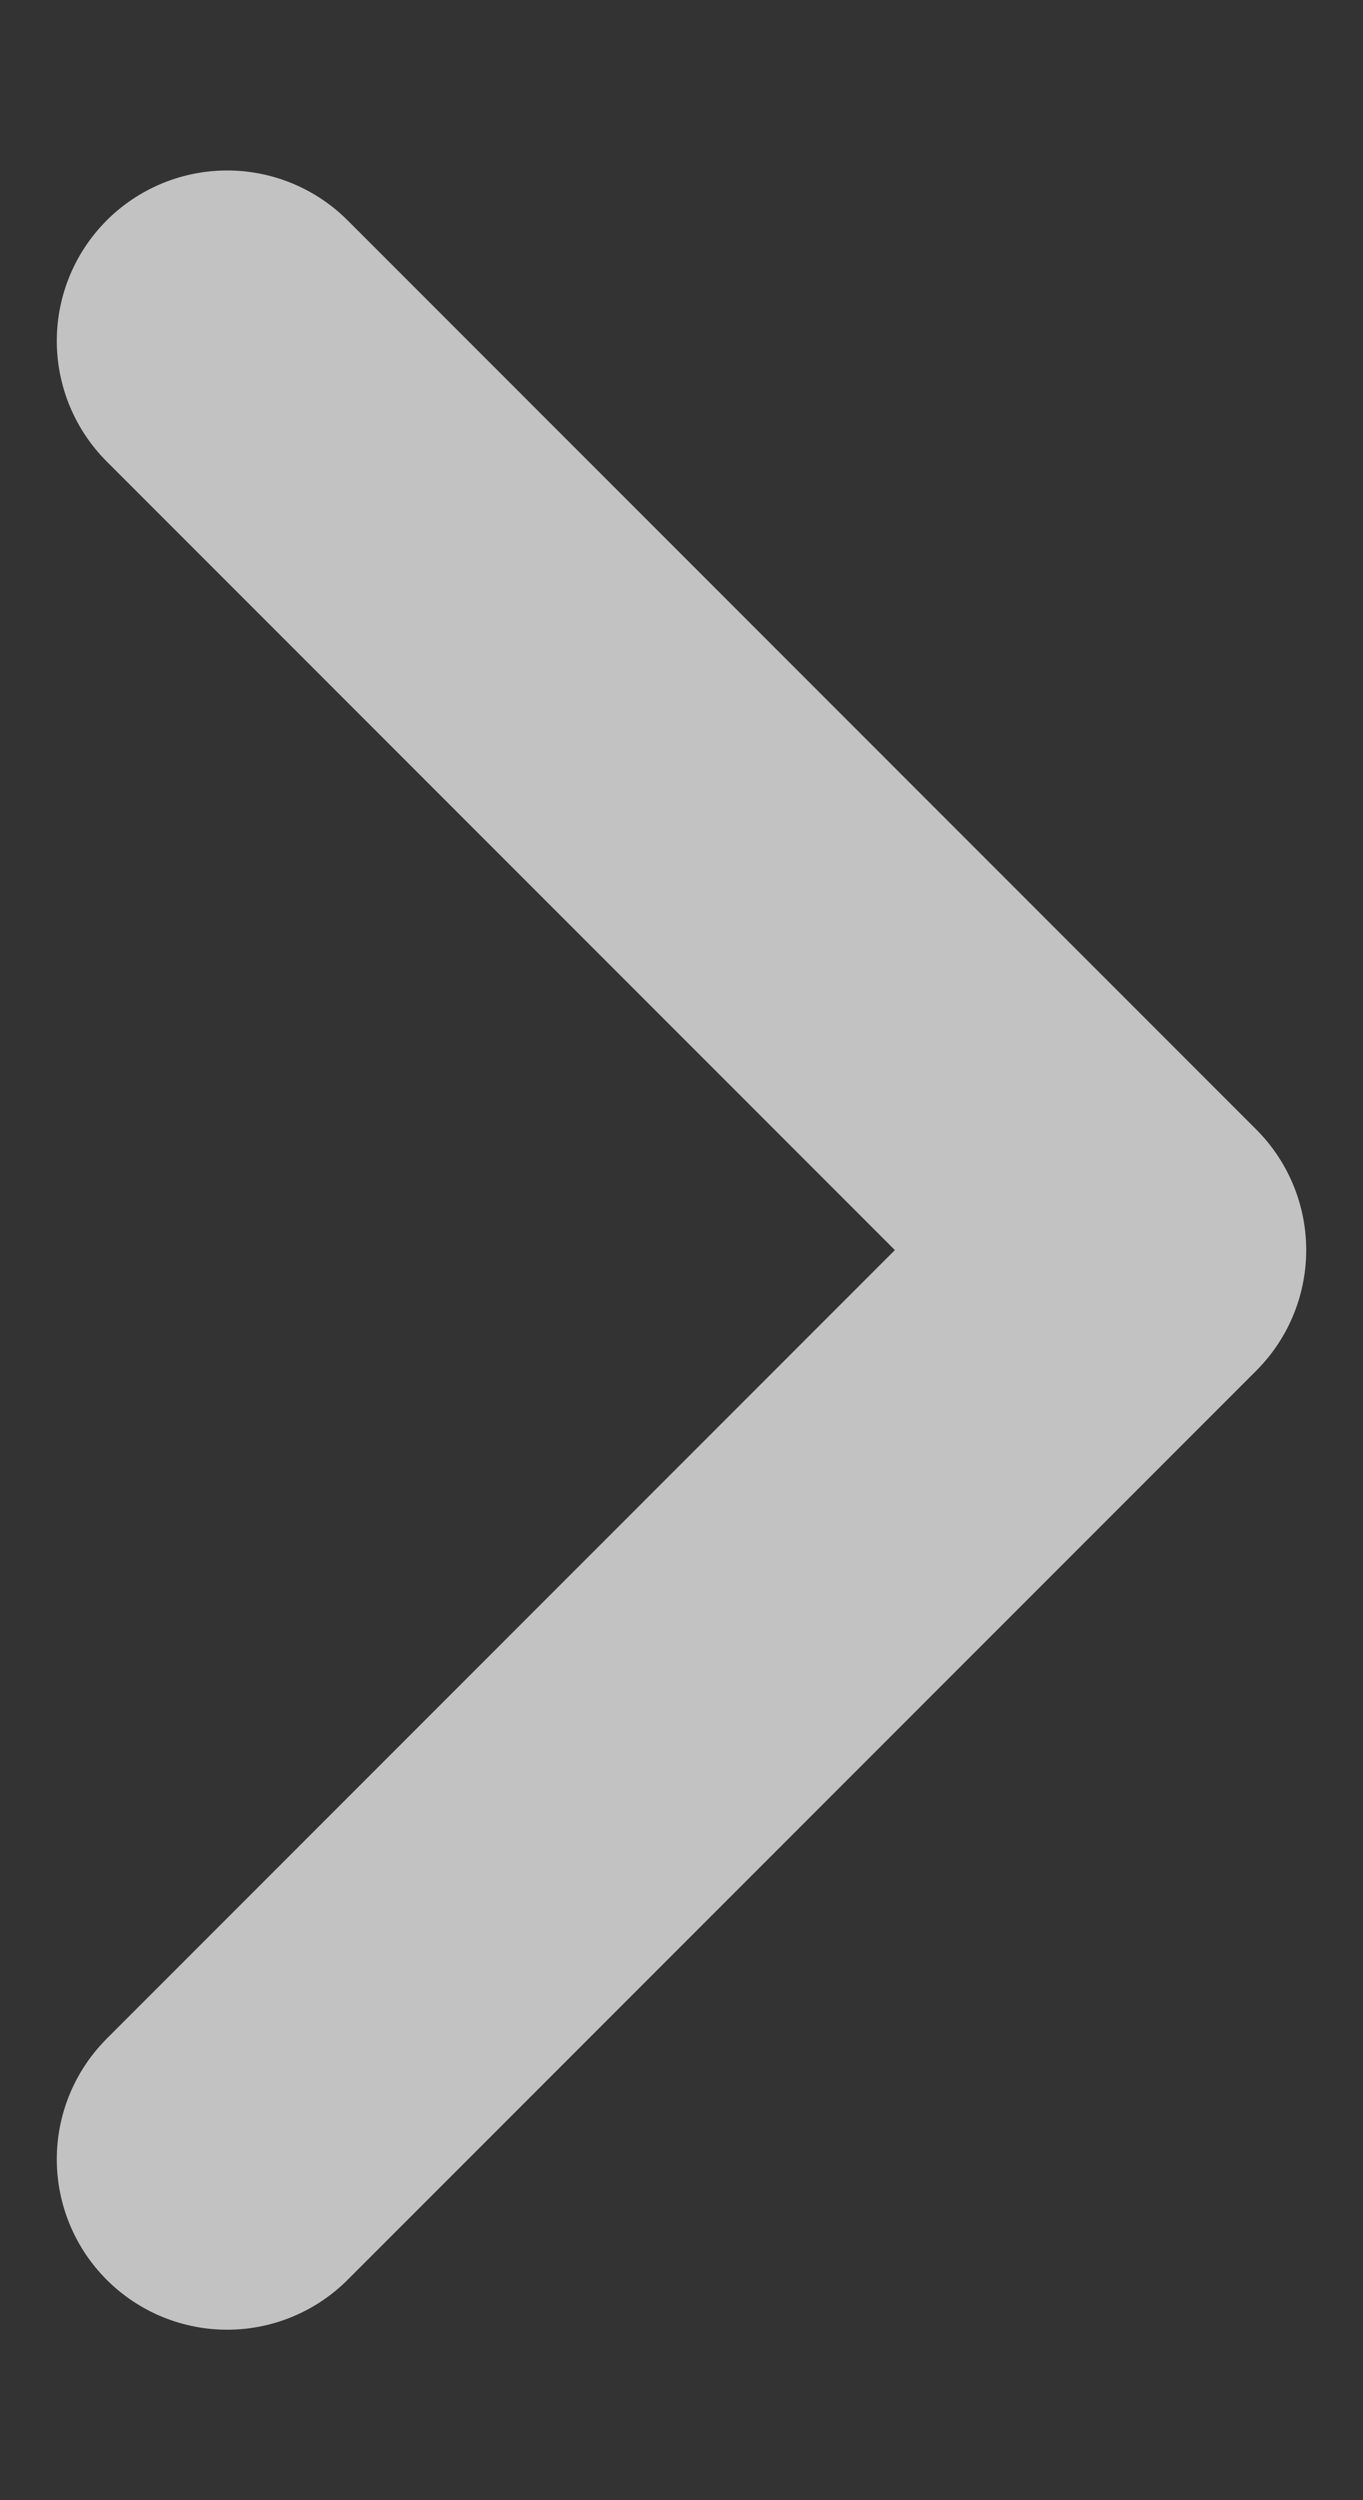 <svg width="6" height="11" viewBox="0 0 6 11" fill="none" xmlns="http://www.w3.org/2000/svg">
<rect x="0" y="0" width="6" height="11" fill="#333333" stroke="none"/>
<path id="Vector" d="M1 9.5L5 5.5L1 1.5" stroke="white" stroke-opacity="0.7" stroke-width="1.5" stroke-linecap="round" stroke-linejoin="round"/>
</svg>
